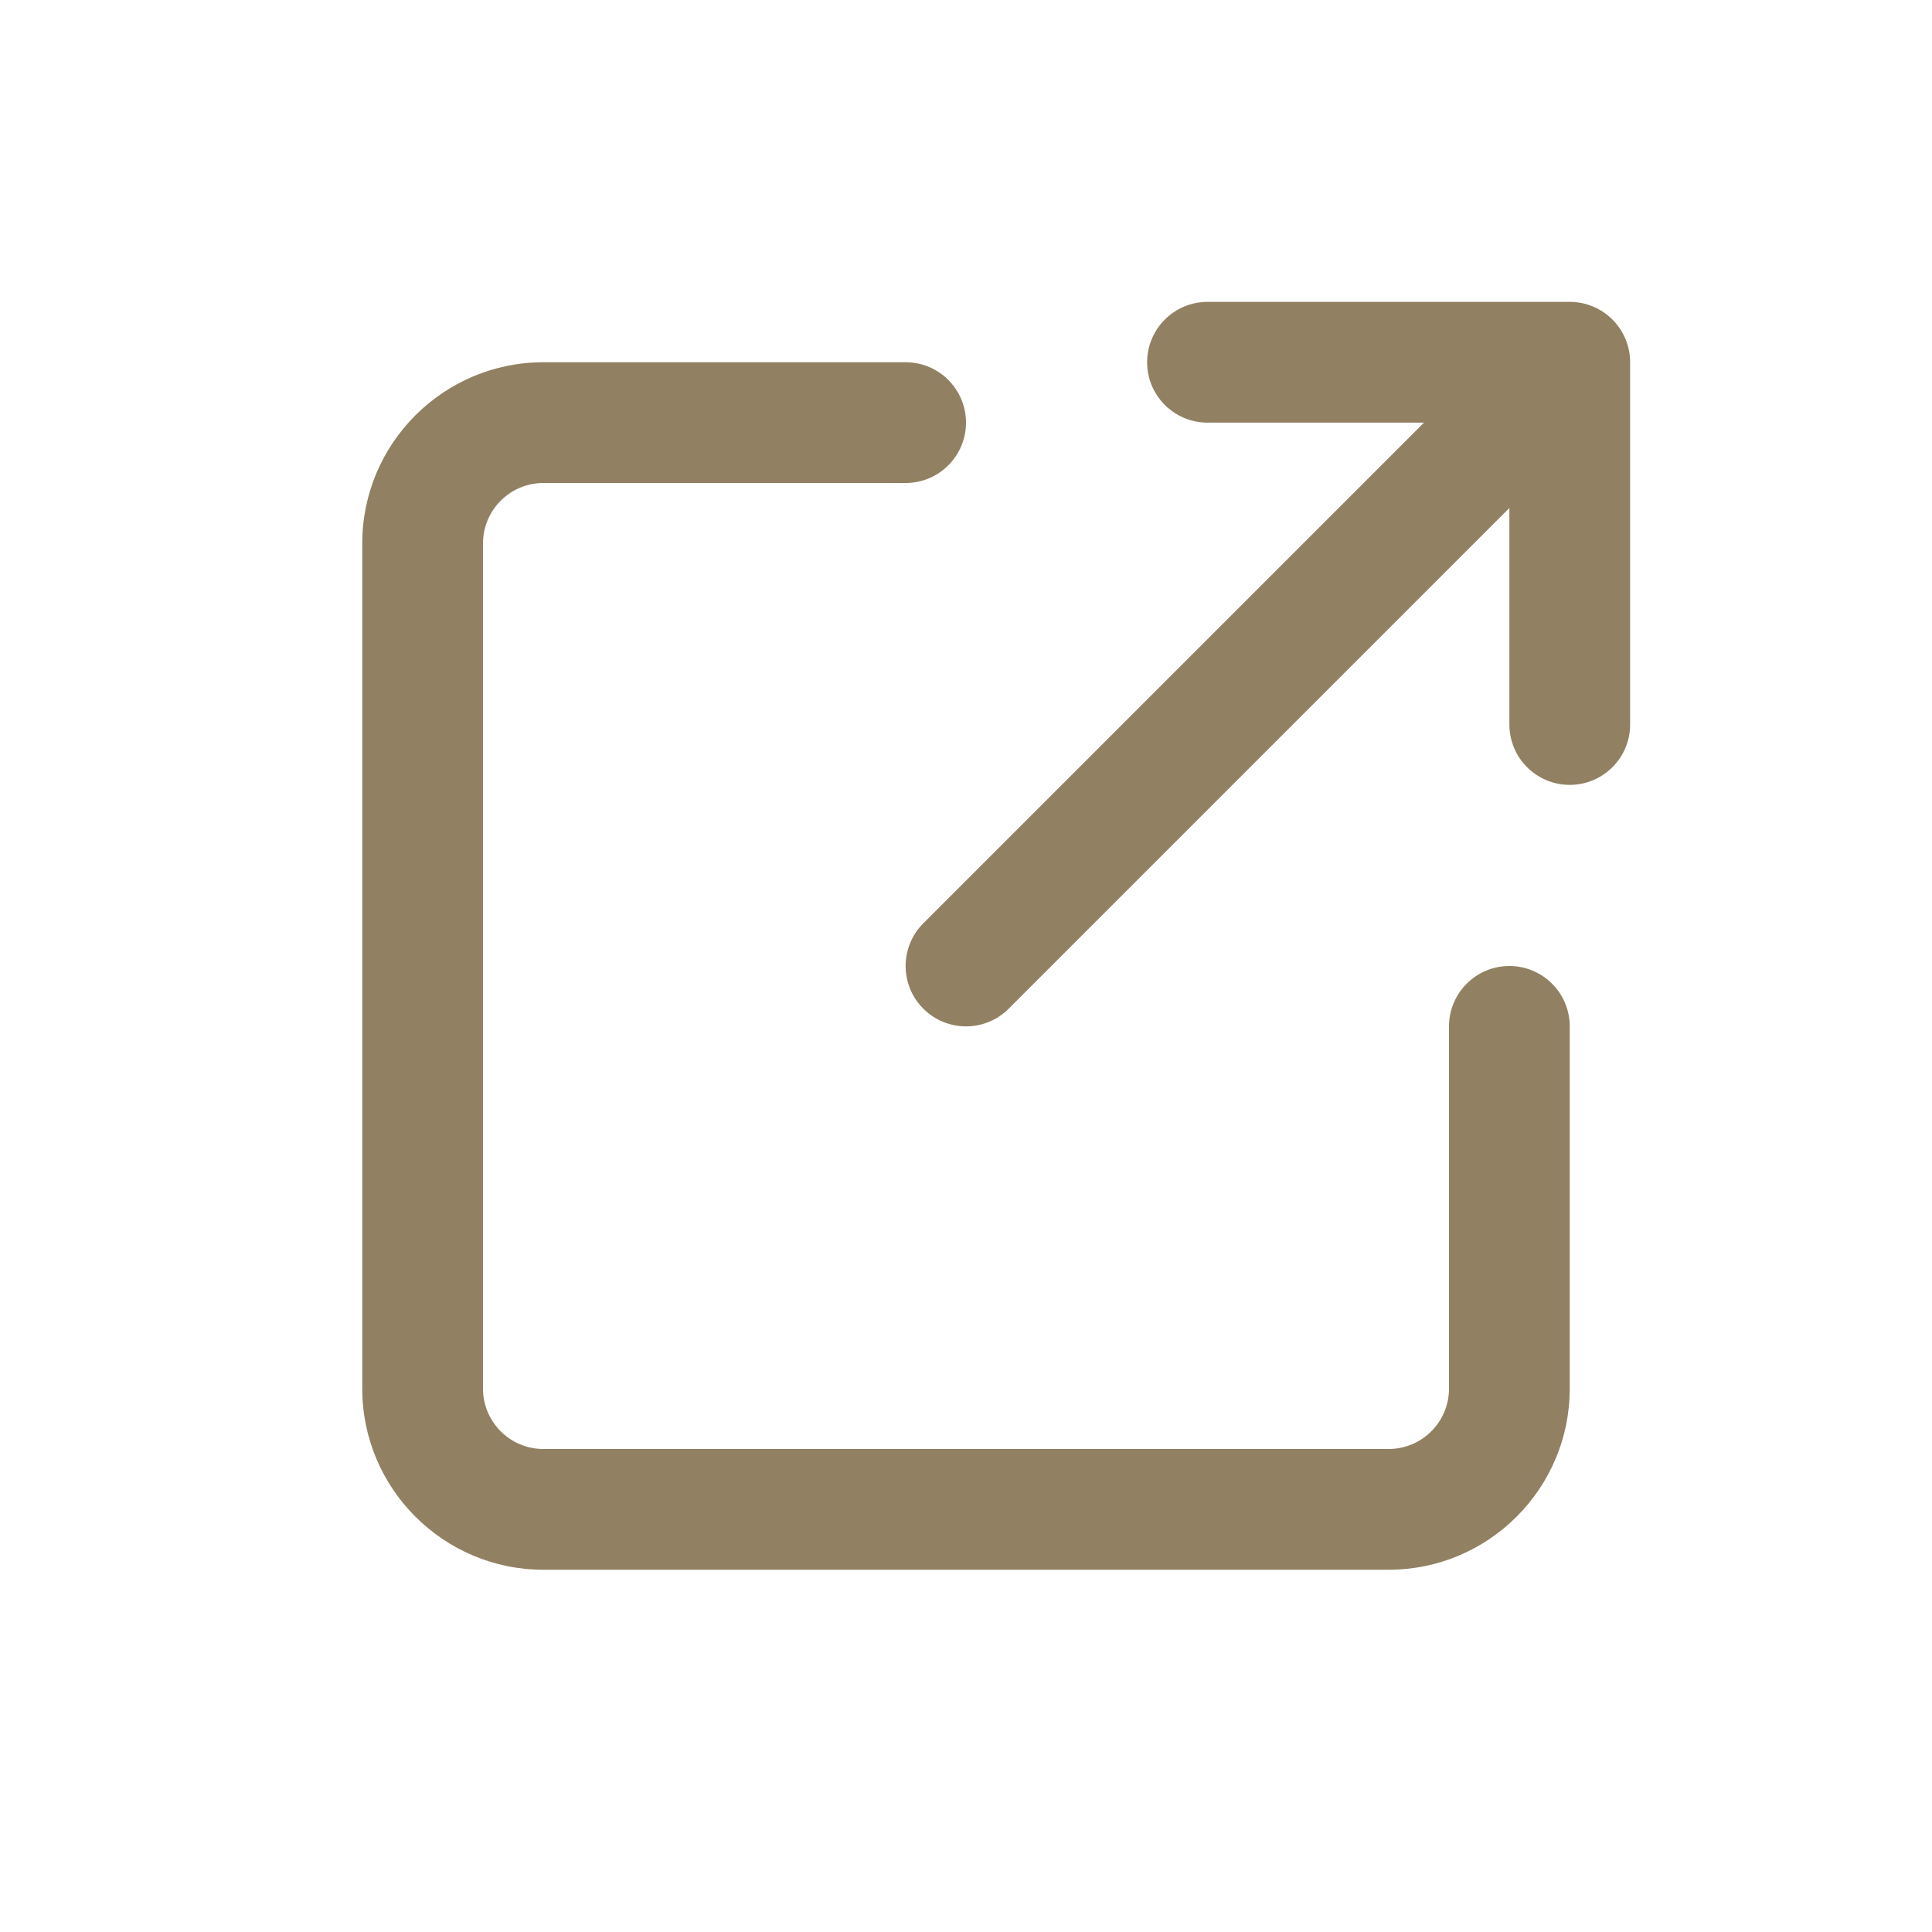 <?xml version="1.0" encoding="UTF-8"?> <svg xmlns="http://www.w3.org/2000/svg" xmlns:xlink="http://www.w3.org/1999/xlink" version="1.1" id="Layer_1" x="0px" y="0px" viewBox="0 0 64 64" xml:space="preserve" fill="#918162"> <path d="M50,32c1.104,0,2,0.896,2,2v12c0,3.309-2.691,6-6,6H18c-3.309,0-6-2.691-6-6V18c0-3.309,2.691-6,6-6h12c1.104,0,2,0.896,2,2 s-0.896,2-2,2H18c-1.103,0-2,0.897-2,2v28c0,1.103,0.897,2,2,2h28c1.103,0,2-0.897,2-2V34C48,32.896,48.896,32,50,32z"></path> <path id="overlay_12_" d="M52,10c1.104,0,2,0.896,2,2v12c0,1.104-0.896,2-2,2s-2-0.896-2-2v-7.172L33.414,33.414 C33.023,33.805,32.512,34,32,34s-1.023-0.195-1.414-0.586c-0.781-0.781-0.781-2.047,0-2.828L47.172,14H40c-1.104,0-2-0.896-2-2 s0.896-2,2-2H52z"></path> </svg> 